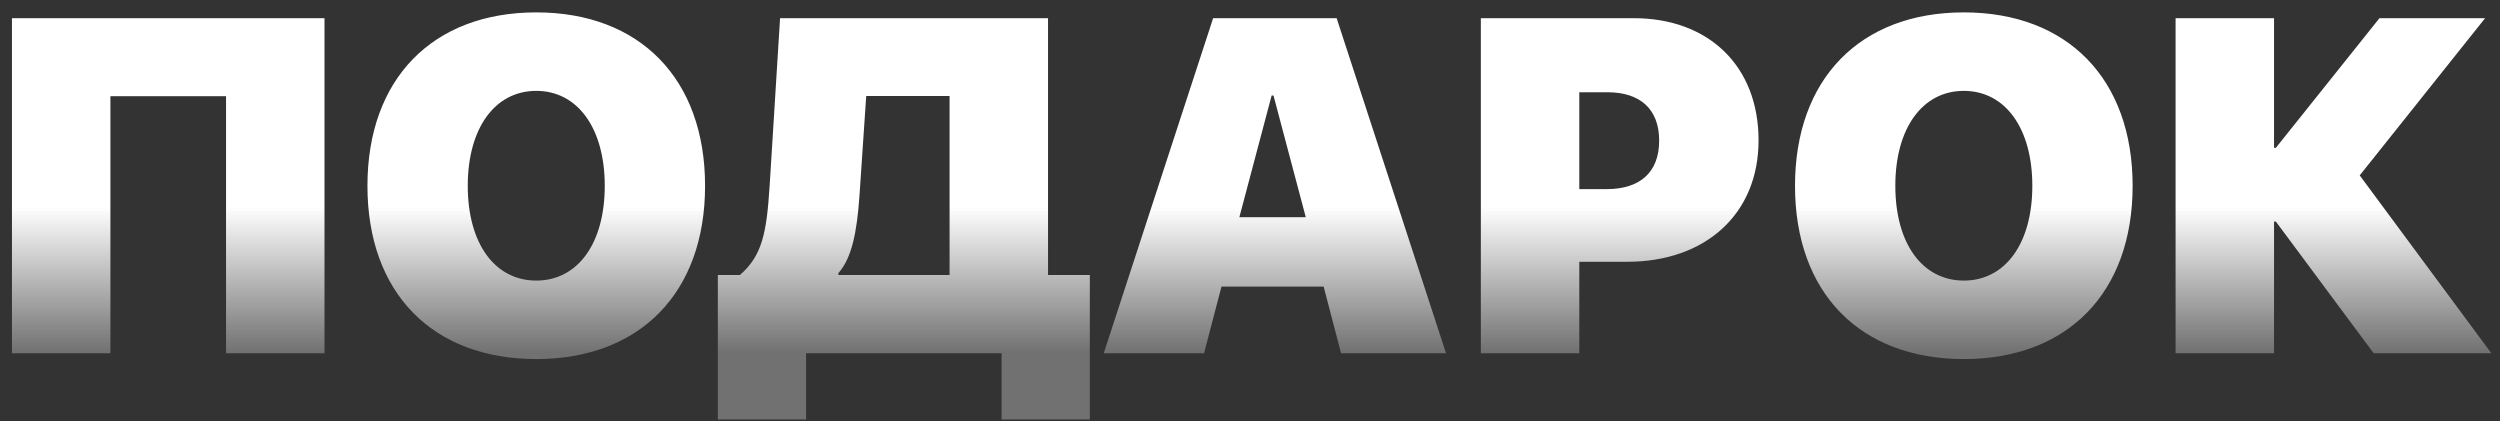 <?xml version="1.0" encoding="UTF-8"?> <svg xmlns="http://www.w3.org/2000/svg" width="184" height="31" viewBox="0 0 184 31" fill="none"><rect x="0" y="0" width="184" height="31" fill="#333333" stroke="none"/><path d="M23.883 26H16.637V7.082H8.126V26H0.88V1.339H23.883V26ZM39.469 0.912C47.091 0.912 51.893 5.8 51.893 13.678C51.893 21.557 47.091 26.427 39.469 26.427C31.83 26.427 27.044 21.557 27.044 13.678C27.044 5.8 31.847 0.912 39.469 0.912ZM39.469 6.688C36.444 6.688 34.427 9.406 34.427 13.678C34.427 17.934 36.427 20.651 39.469 20.651C42.511 20.651 44.51 17.934 44.51 13.678C44.51 9.406 42.494 6.688 39.469 6.688ZM63.258 14.396C63.07 17.096 62.694 18.993 61.703 20.104V20.241H69.889V7.064H63.753L63.258 14.396ZM59.327 26V30.871H52.833V20.241H54.456C56.097 18.822 56.422 17.148 56.644 13.695L57.413 1.339H77.135V20.241H80.211V30.871H73.717V26H59.327ZM98.702 26L97.42 21.095H89.901L88.619 26H81.236L89.286 1.339H98.377L106.427 26H98.702ZM93.592 7.03L91.217 15.985H96.105L93.729 7.03H93.592ZM108.99 1.339H120.252C125.738 1.339 129.43 4.843 129.43 10.329C129.43 15.763 125.516 19.267 119.757 19.267H116.236V26H108.99V1.339ZM116.236 6.791V13.918H118.27C120.68 13.918 122.115 12.704 122.115 10.346C122.115 8.004 120.68 6.791 118.321 6.791H116.236ZM144.537 0.912C152.159 0.912 156.961 5.8 156.961 13.678C156.961 21.557 152.159 26.427 144.537 26.427C136.898 26.427 132.113 21.557 132.113 13.678C132.113 5.8 136.915 0.912 144.537 0.912ZM144.537 6.688C141.512 6.688 139.496 9.406 139.496 13.678C139.496 17.934 141.495 20.651 144.537 20.651C147.579 20.651 149.579 17.934 149.579 13.678C149.579 9.406 147.562 6.688 144.537 6.688ZM173.675 12.909L183.365 26H174.701L167.506 16.31H167.369V26H160.123V1.339H167.369V10.876H167.506L175.128 1.339H182.904L173.675 12.909Z" fill="url(#paint0_linear_4_560)"></path><defs><linearGradient id="paint0_linear_4_560" x1="82.5" y1="2" x2="82.5" y2="26" gradientUnits="userSpaceOnUse"><stop offset="0.551" stop-color="white"></stop><stop offset="1" stop-color="white" stop-opacity="0.3"></stop></linearGradient></defs></svg> 